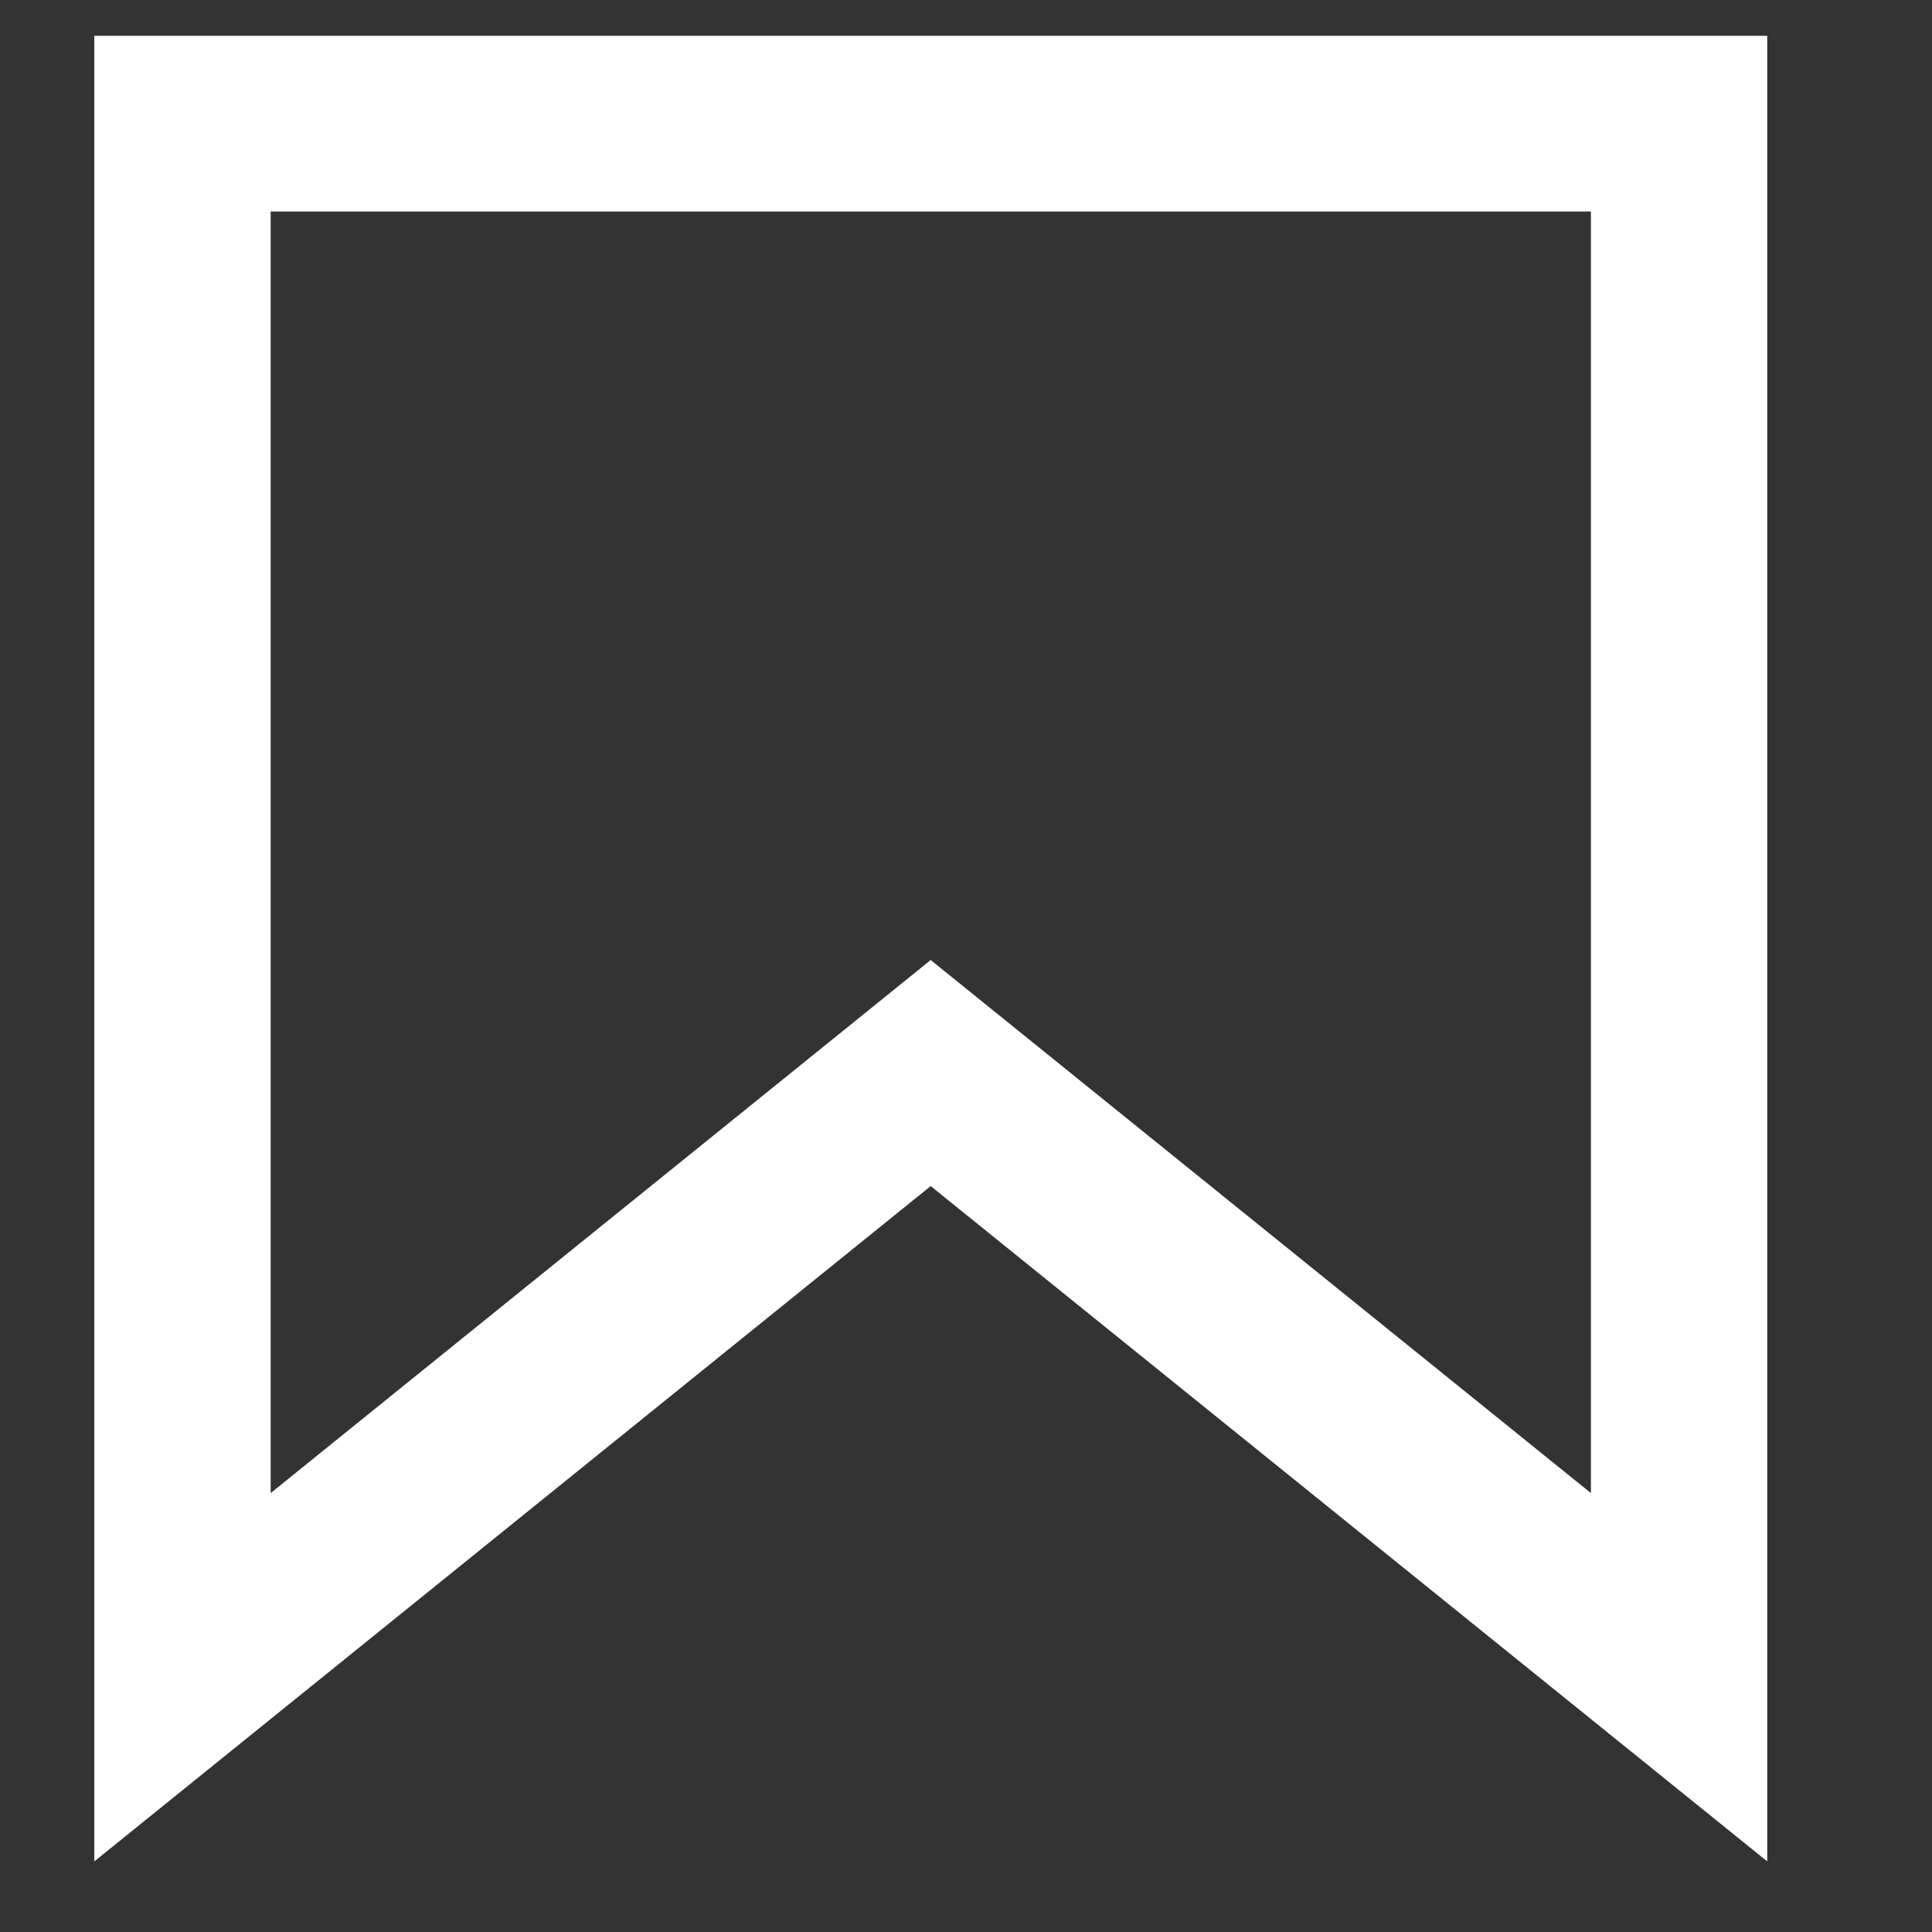 <svg width="11" height="11" viewBox="0 0 11 11" fill="none" xmlns="http://www.w3.org/2000/svg">
<rect x="0" y="0" width="11" height="11" fill="#333333" stroke="none"/>
<path fill-rule="evenodd" clip-rule="evenodd" d="M0.537 0.204H10.062V10.598L5.299 6.753L0.537 10.598V0.204ZM1.541 1.204V8.501L5.299 5.466L9.058 8.501V1.204H1.541Z" fill="white"/>
</svg>
